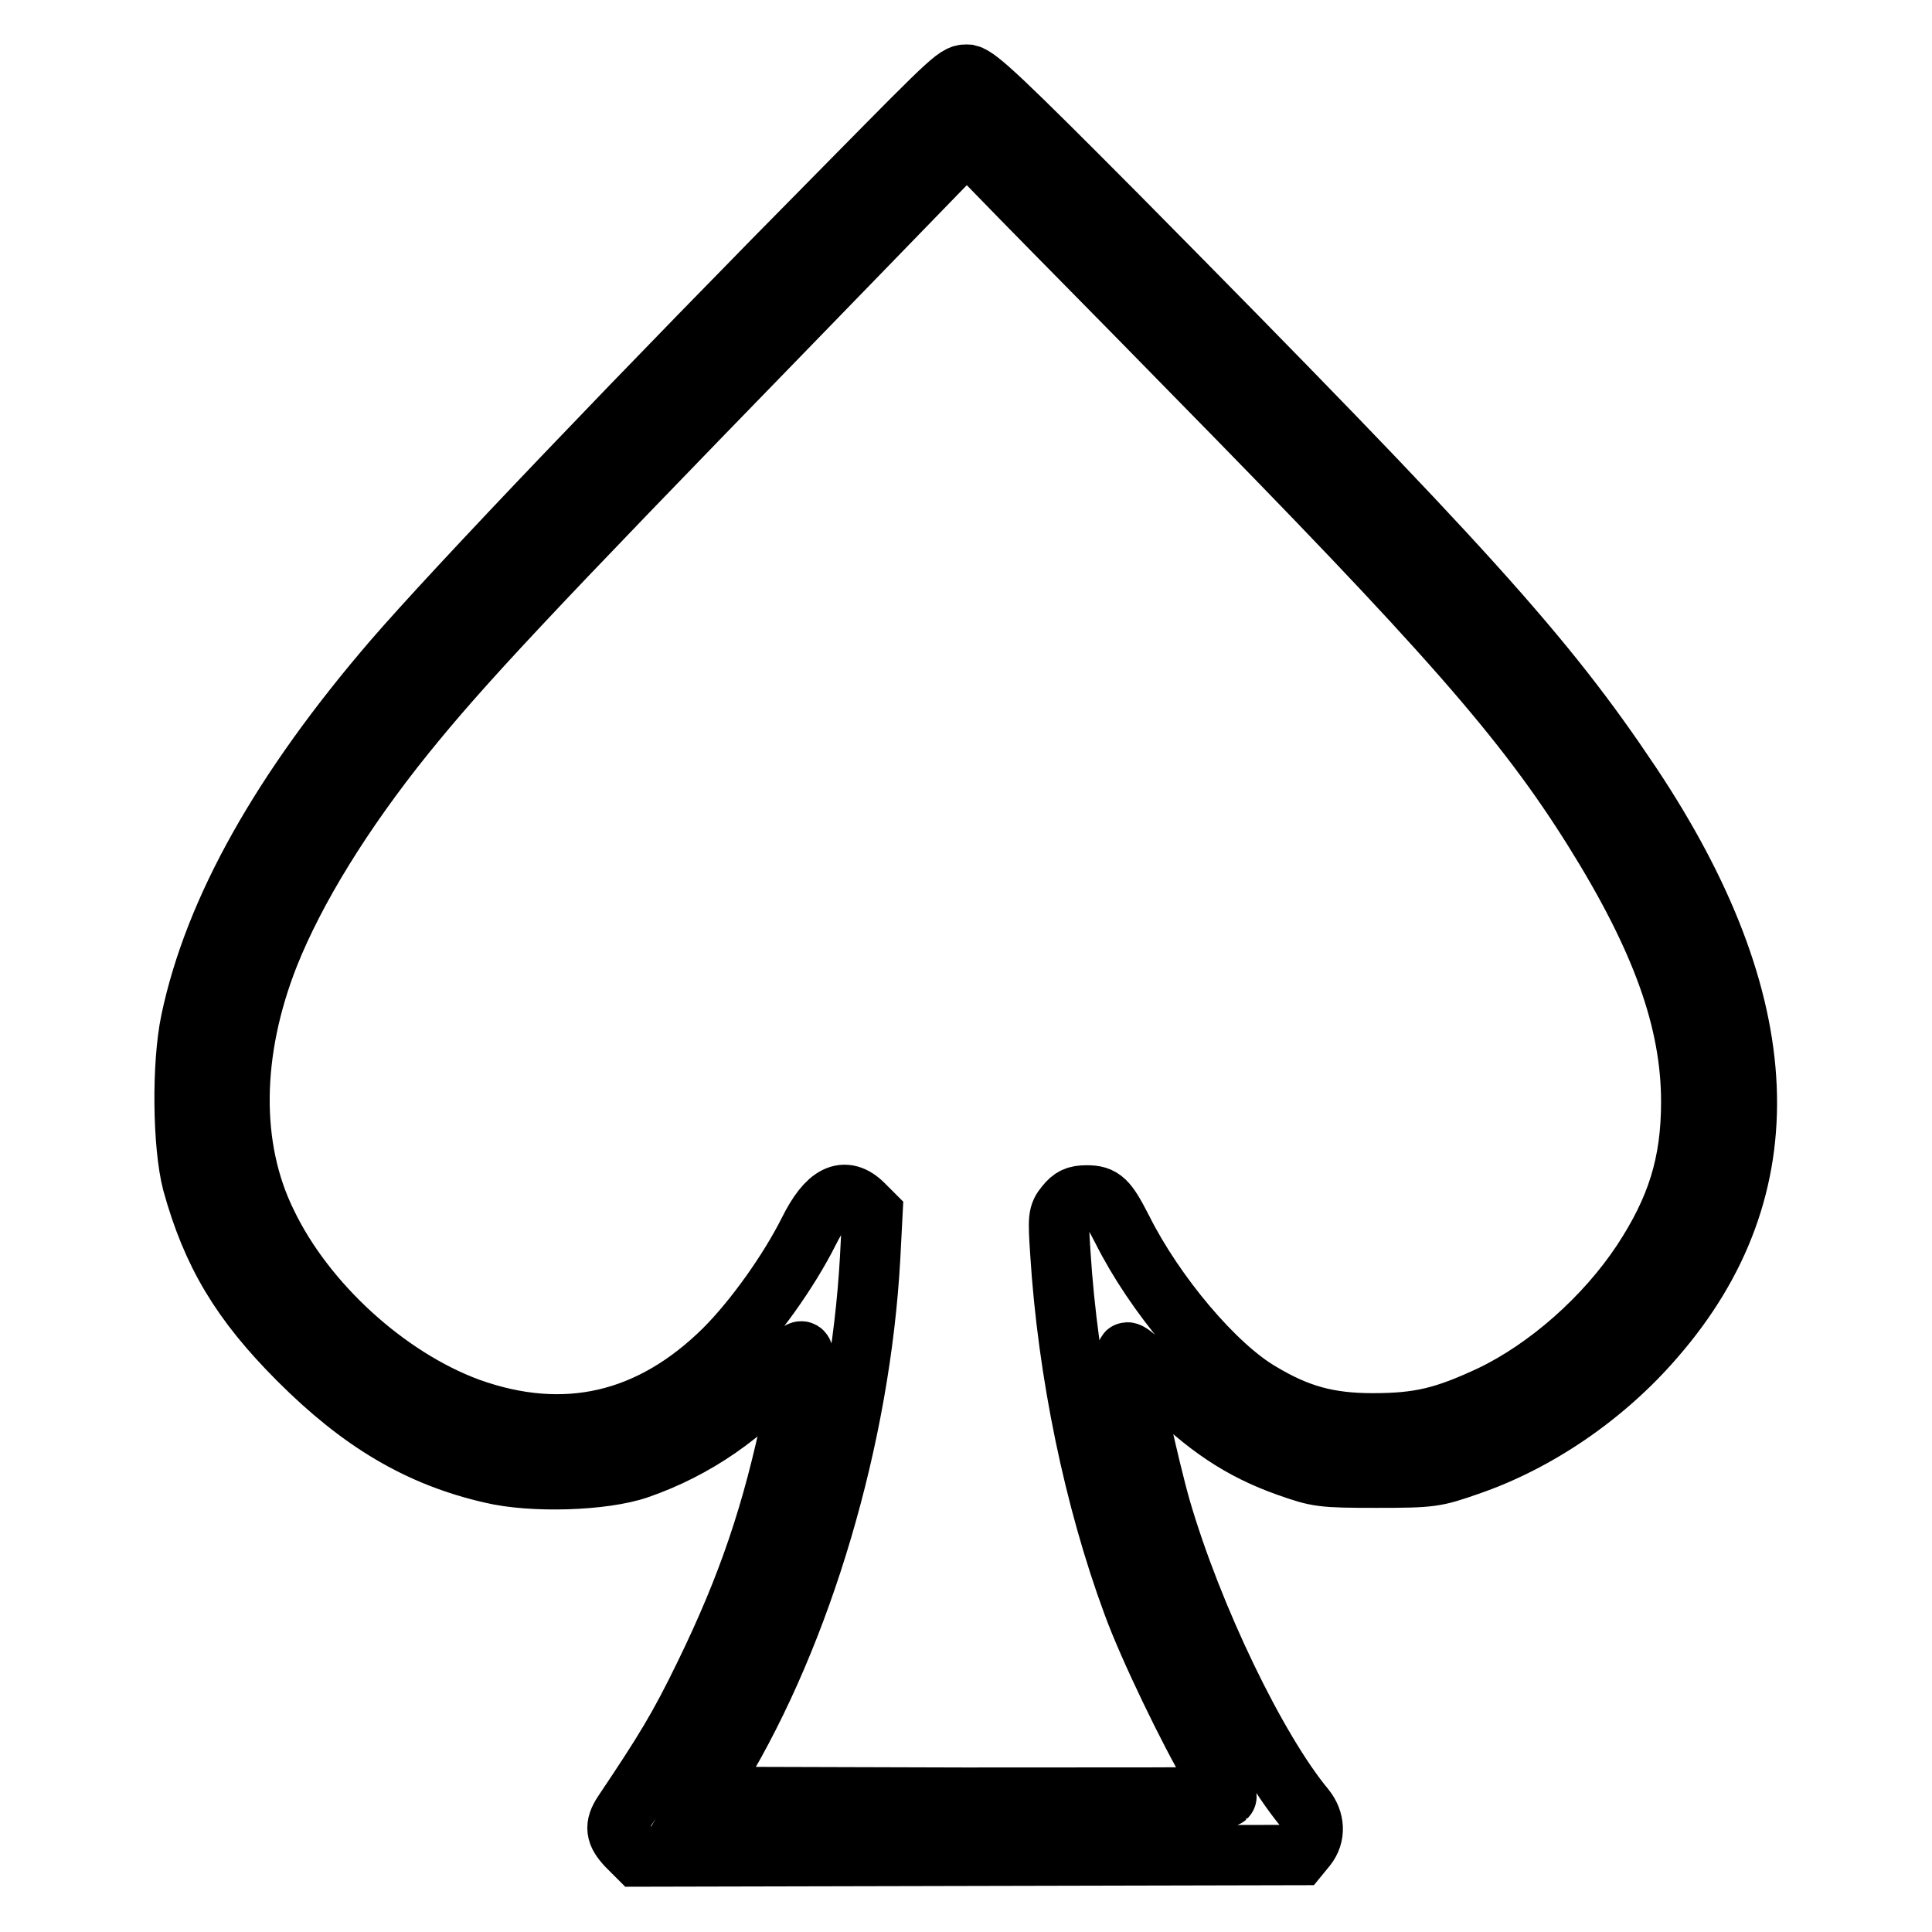 <?xml version="1.0" encoding="utf-8"?>
<!-- Svg Vector Icons : http://www.onlinewebfonts.com/icon -->
<!DOCTYPE svg PUBLIC "-//W3C//DTD SVG 1.1//EN" "http://www.w3.org/Graphics/SVG/1.1/DTD/svg11.dtd">
<svg version="1.1" xmlns="http://www.w3.org/2000/svg" xmlns:xlink="http://www.w3.org/1999/xlink" x="0px" y="0px" viewBox="0 0 256 256" enable-background="new 0 0 256 256" xml:space="preserve">
<g><g><g><path stroke-width="8" fill-opacity="0" stroke="#000000"  d="M113,23.8C85,52.1,60.3,78,52.1,87.5c-14.7,17.1-23.7,33-26.8,47.8c-1.2,5.7-1.1,16.4,0.2,21.4c2.6,9.4,6.4,15.8,14.1,23.5c8.2,8.2,15.9,12.8,25.5,15c5.4,1.3,14.9,1,19.5-0.6c7.5-2.6,14.2-7.2,19.5-13.5c2.9-3.4,2.9-3.3,1,6.3c-2.7,13.1-6,22.8-11.7,34.5c-3.4,7-5.3,10.1-10.8,18.3c-1.2,1.8-1,2.8,0.5,4.4l1.4,1.4l43.8-0.1l43.9-0.1l0.9-1.1c1.2-1.5,1.1-3.5-0.2-5.1c-6.4-7.7-14.9-25.3-19.1-39.7c-1.6-5.6-4.5-18.8-4.5-20.6c0-0.5,1.8,1,4.9,4.1c5.6,5.6,10.2,8.7,16.4,10.9c4,1.4,4.4,1.5,11.8,1.5c7.3,0,7.8-0.1,12.1-1.6c9.1-3.1,18.1-9.2,24.8-17c17.2-19.8,16.2-44.2-3.2-73.3c-11.3-16.9-21.7-28.5-67.9-75.2c-15.3-15.4-18.6-18.5-19.9-18.8C126.8,9.8,126.7,9.9,113,23.8z M157.9,49.2c33.8,34.4,44.1,46.1,53.3,60.8c9,14.4,12.9,25.3,12.9,36c0,8.2-1.9,14.2-6.5,21.2c-4.9,7.4-12.5,14.1-20,17.7c-6.2,2.9-9.5,3.7-15.7,3.7c-5.9,0-9.9-1.1-14.9-4.1c-6-3.5-14-13-18.3-21.6c-2-3.9-2.6-4.5-4.7-4.5c-1.4,0-2,0.3-2.8,1.3c-1,1.2-1,1.7-0.7,6.3c1,15.9,4.5,32.7,9.6,46.5c2.1,5.8,7.6,17.1,10.4,21.8c1.2,2,2.1,3.7,2,3.8c-0.1,0.1-15.8,0.1-34.7,0.1l-34.6-0.1l2.1-3.6c11-18.2,18.7-44.1,20-67.9l0.3-5.8l-1.2-1.2c-2.5-2.5-4.8-1.3-7.2,3.5c-2.7,5.4-7.3,11.8-11.2,15.7c-9.8,9.7-21.2,12.3-33.8,7.8c-10.9-4-21.8-13.9-26.9-24.6c-4.9-10-4.7-22.7,0.3-35.4c3.5-8.8,9.8-19,18-29.2C61.2,88,69.5,79.1,105,42.6l23.1-23.8l7.4,7.6C139.6,30.6,149.7,40.8,157.9,49.2z"/></g></g></g>
</svg>